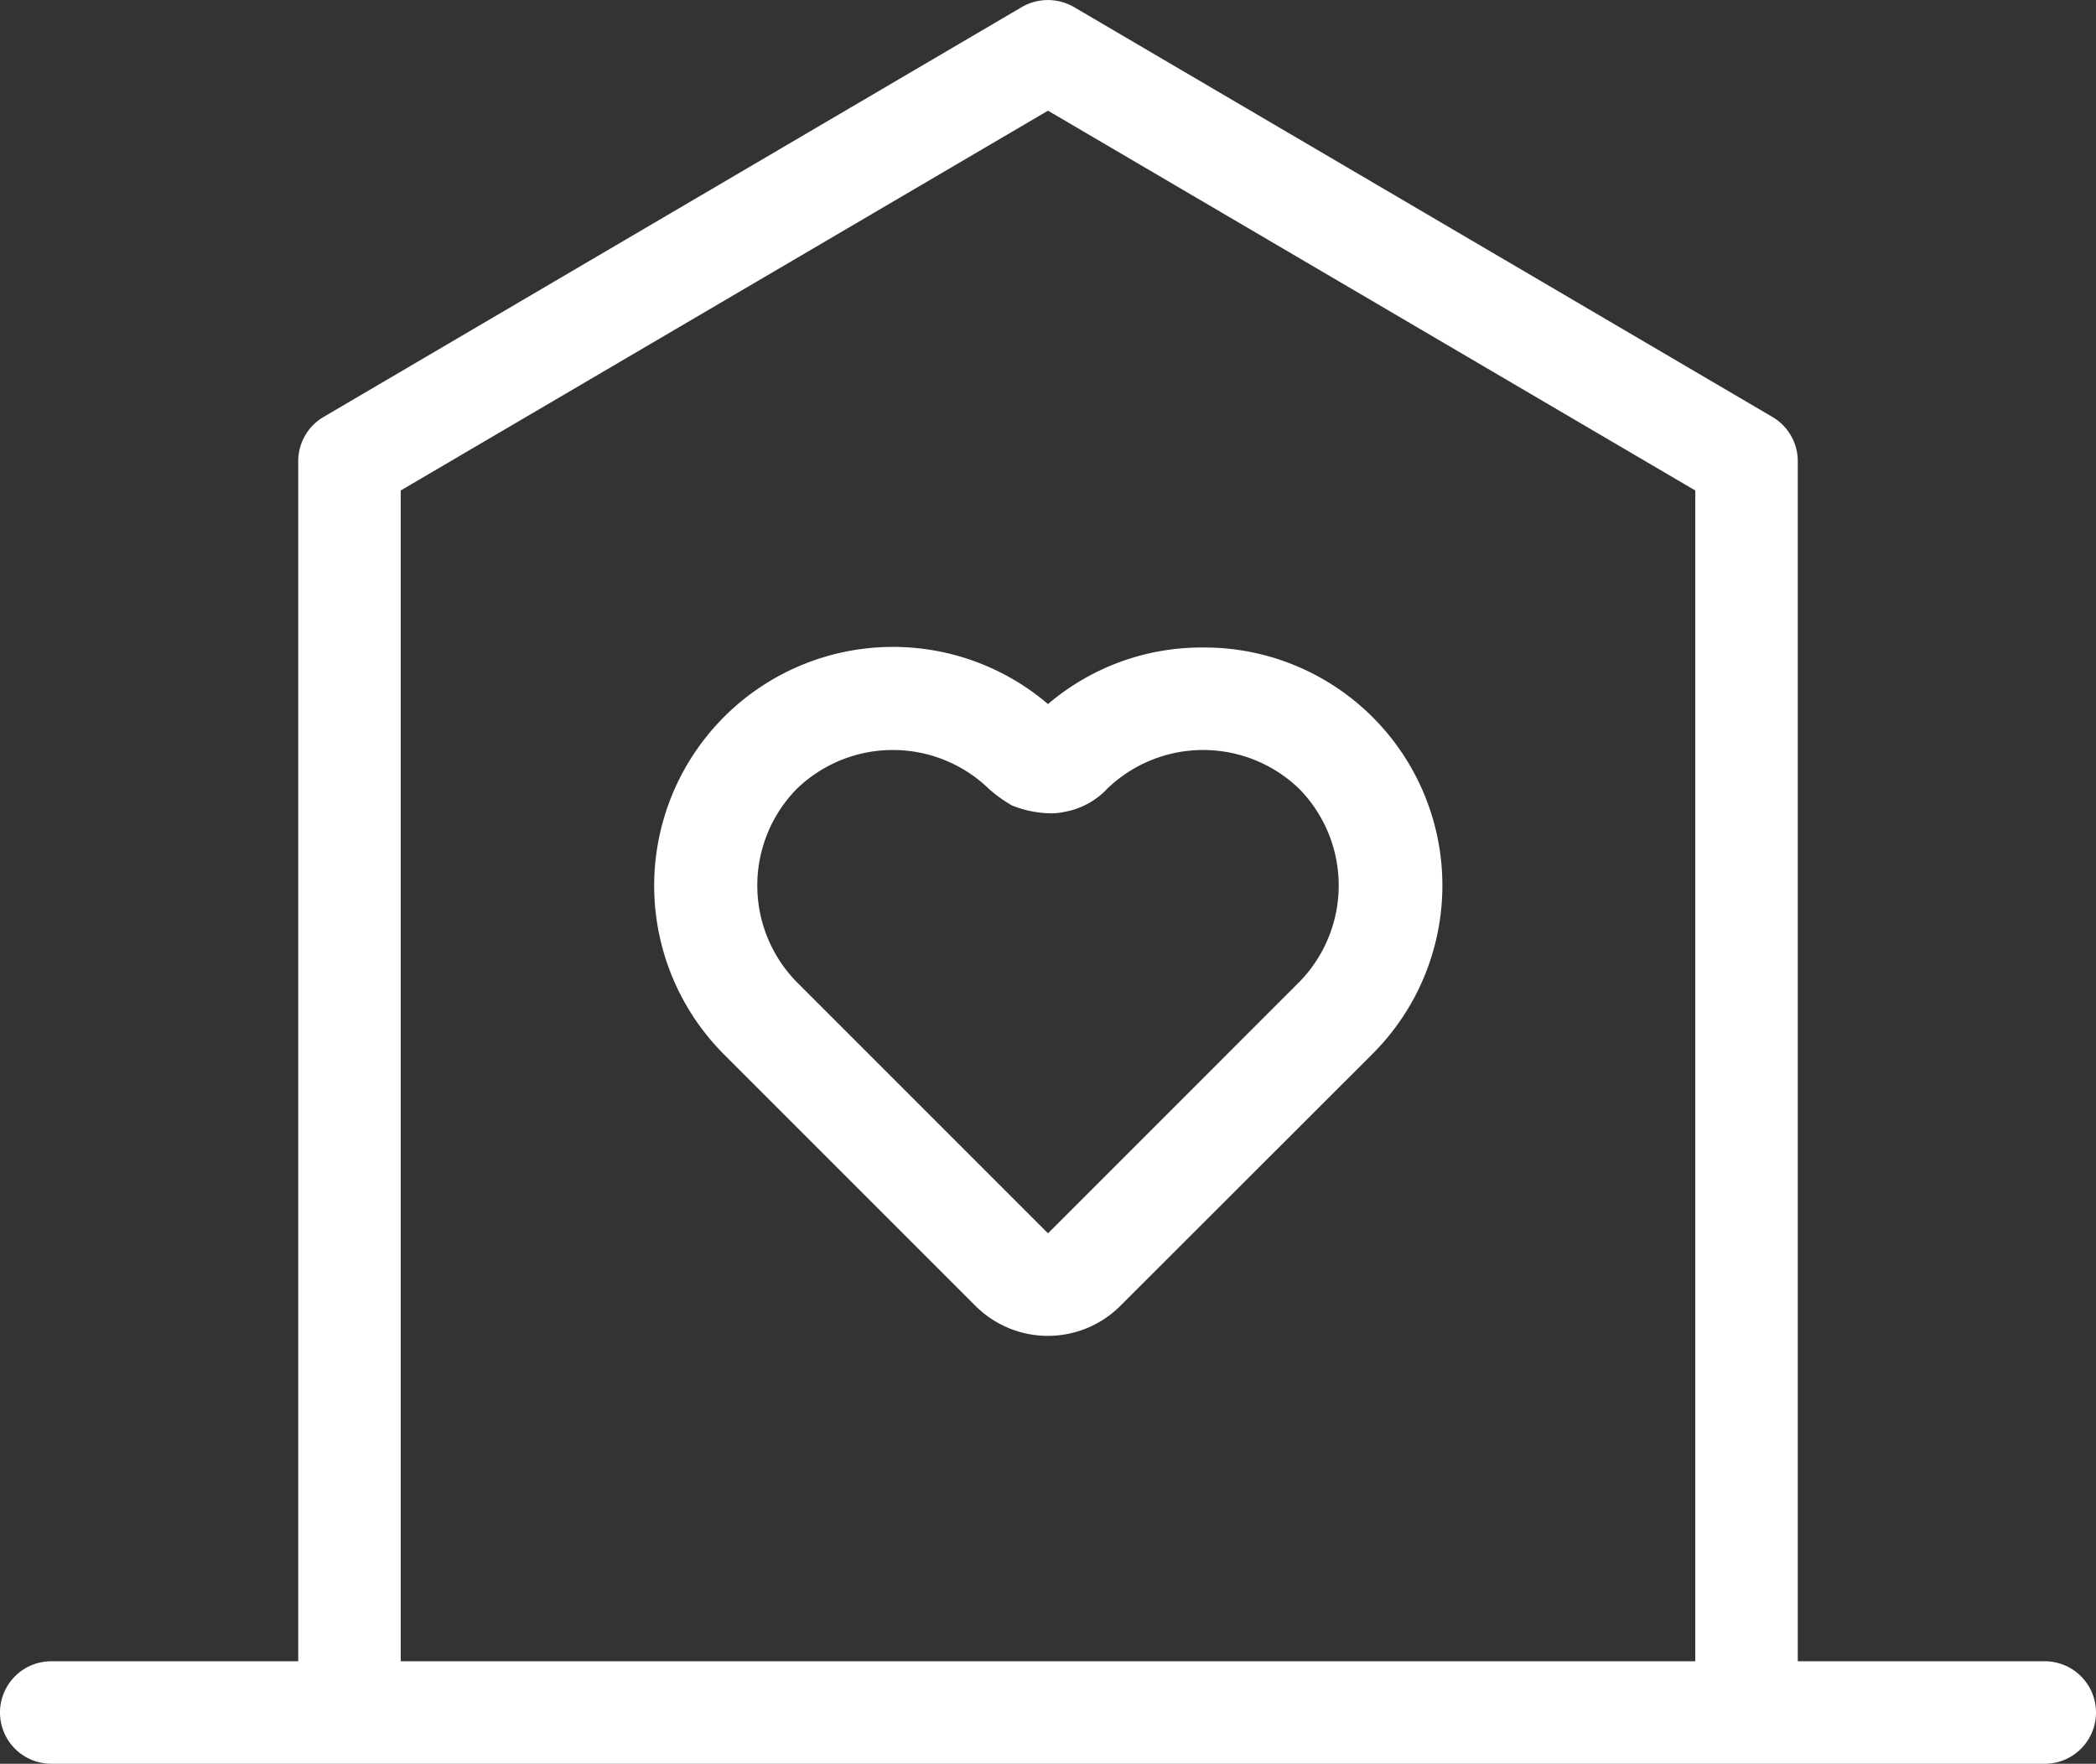 <svg id="Layer_1" data-name="Layer 1" xmlns="http://www.w3.org/2000/svg" viewBox="0 0 102.26 86.05"><rect x="0" y="0" width="102.26" height="86.05" fill="#333333" stroke="none"/><defs><style>.cls-1{fill:#fff;}</style></defs><path class="cls-1" d="M99.76,81.05H87.71V22.5a2.5,2.5,0,0,0-1.24-2.16L52.39.34a2.54,2.54,0,0,0-2.53,0l-34.07,20a2.5,2.5,0,0,0-1.24,2.16V81.05H2.5a2.5,2.5,0,0,0,0,5H99.76a2.5,2.5,0,0,0,0-5Zm-80.21,0V23.93L51.13,5.4,82.71,23.93V81.05Z"/><path class="cls-1" d="M58.7,31.59a11.55,11.55,0,0,0-7.57,2.76A11.65,11.65,0,0,0,35.32,51.44L47.59,63.71a5,5,0,0,0,7.07,0L66.94,51.44A11.61,11.61,0,0,0,58.7,31.59ZM63.4,47.9,51.13,60.17,38.86,47.9a6.73,6.73,0,0,1,0-9.4,6.74,6.74,0,0,1,9.4,0,6.77,6.77,0,0,0,1.12.8,5.25,5.25,0,0,0,1.88.38,3,3,0,0,0,.67-.07A3.75,3.75,0,0,0,54,38.5a6.74,6.74,0,0,1,9.4,0A6.73,6.73,0,0,1,63.4,47.9Z"/></svg>